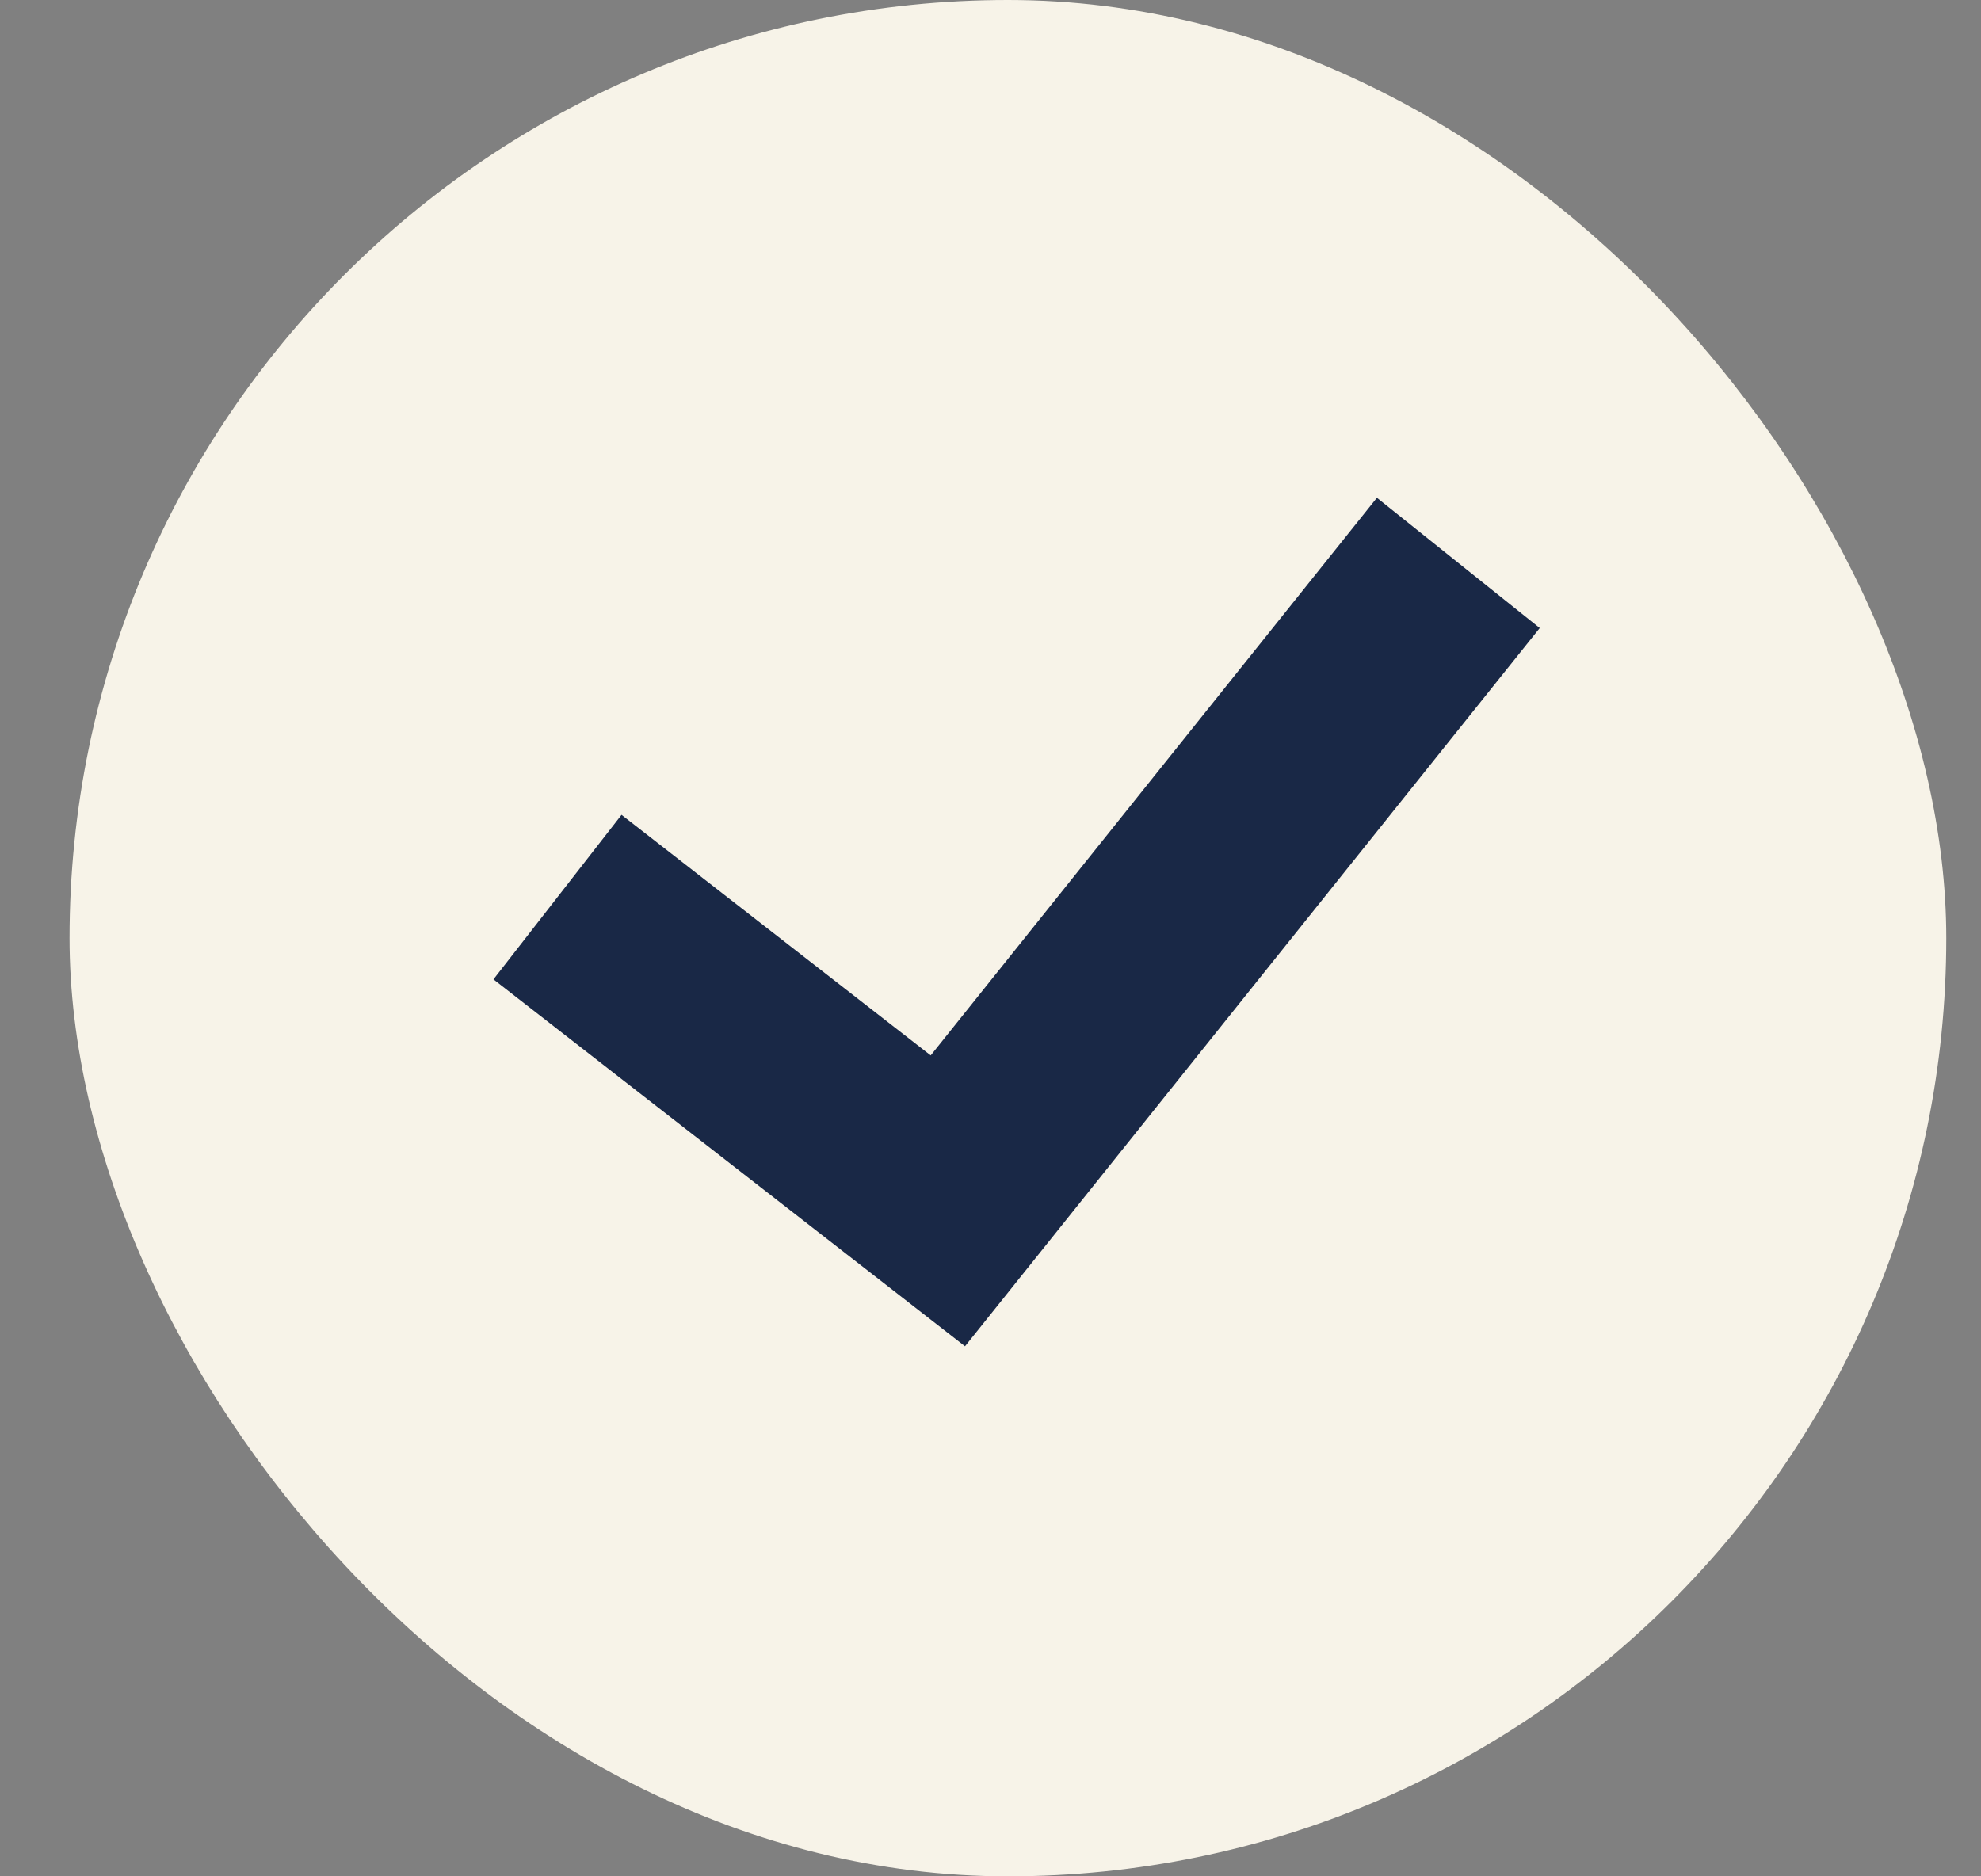 <?xml version="1.0" encoding="UTF-8"?> <svg xmlns="http://www.w3.org/2000/svg" width="19" height="18" viewBox="0 0 19 18" fill="none"><rect x="0" y="0" width="19" height="18" fill="#808080" stroke="none"/><rect x="0.667" width="18" height="18" rx="9" fill="#F7F3E8"></rect><path d="M5.347 8.606L9.091 11.52L13.987 5.4" stroke="#192846" stroke-width="2"></path></svg> 